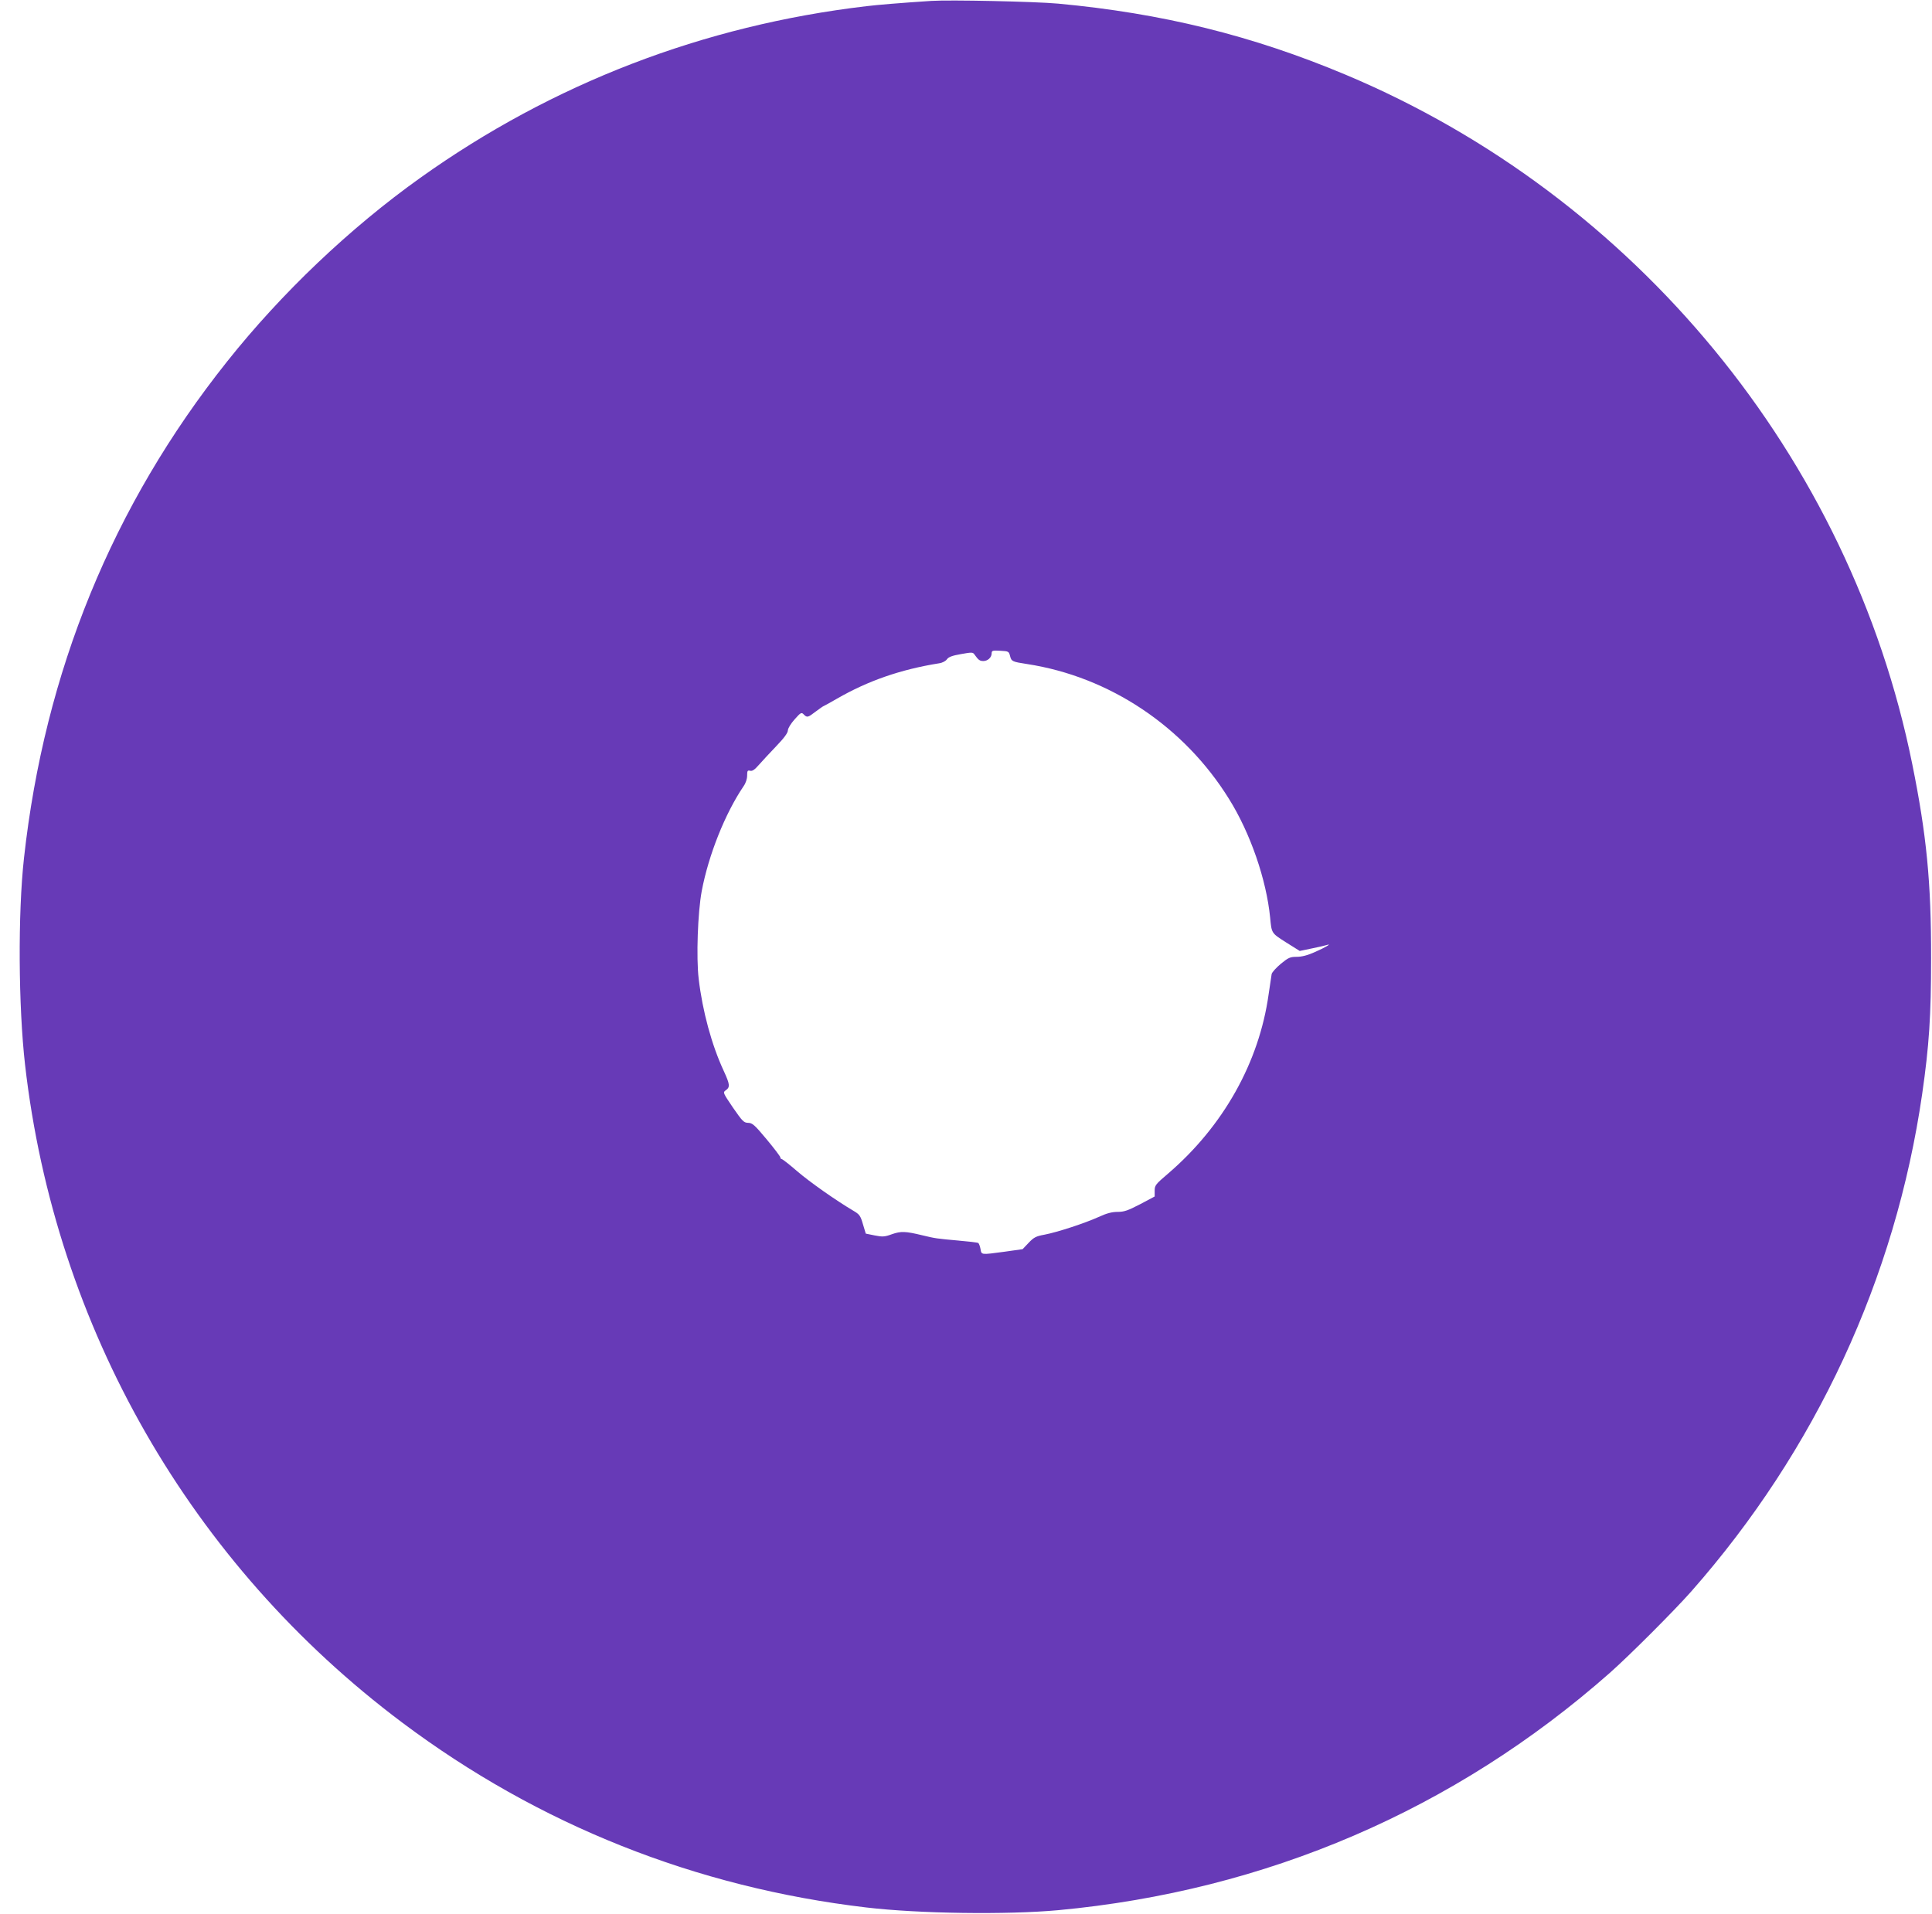 <?xml version="1.0" standalone="no"?>
<!DOCTYPE svg PUBLIC "-//W3C//DTD SVG 20010904//EN"
 "http://www.w3.org/TR/2001/REC-SVG-20010904/DTD/svg10.dtd">
<svg version="1.0" xmlns="http://www.w3.org/2000/svg"
 width="1280pt" height="1268pt" viewBox="0 0 1280 1268"
 preserveAspectRatio="xMidYMid meet">
<g transform="translate(0,1268) scale(0.1,-0.1)"
fill="#673ab7" stroke="none">
<path d="M6170 12674 c-199 -13 -357 -26 -430 -35 -1079 -127 -2079 -512
-2955 -1137 -467 -333 -919 -763 -1280 -1217 -759 -953 -1210 -2057 -1346
-3290 -41 -369 -37 -983 7 -1370 199 -1741 1098 -3309 2499 -4359 903 -677
1944 -1092 3075 -1225 346 -41 931 -49 1270 -18 1378 128 2627 665 3655 1572
129 114 426 411 540 540 825 936 1353 2074 1530 3297 46 320 59 516 59 898 1
503 -30 819 -125 1288 -410 2030 -1833 3760 -3754 4567 -619 260 -1216 407
-1905 471 -154 14 -718 26 -840 18z m522 -4341 c9 -35 14 -38 113 -53 546 -84
1040 -414 1337 -893 142 -227 248 -535 273 -787 10 -105 8 -102 105 -164 l91
-57 82 17 c44 9 88 19 96 22 42 14 -12 -18 -77 -46 -48 -22 -88 -32 -121 -32
-43 0 -55 -5 -105 -46 -31 -26 -58 -56 -61 -68 -2 -11 -11 -72 -20 -134 -63
-452 -301 -875 -667 -1189 -82 -70 -88 -77 -88 -113 l0 -38 -96 -51 c-81 -42
-106 -51 -149 -51 -38 0 -73 -9 -127 -34 -91 -41 -270 -100 -358 -117 -56 -10
-71 -18 -105 -54 l-40 -42 -120 -17 c-158 -21 -152 -22 -159 19 -4 19 -10 36
-15 39 -4 3 -63 10 -132 16 -144 13 -152 14 -239 35 -111 27 -141 28 -201 7
-49 -18 -63 -18 -114 -8 l-59 12 -19 63 c-16 56 -23 65 -64 89 -118 70 -287
189 -371 261 -52 45 -98 81 -103 81 -5 0 -9 5 -9 11 0 6 -41 60 -91 120 -80
96 -95 109 -123 109 -28 1 -37 10 -100 101 -67 99 -68 101 -47 115 29 21 27
39 -14 128 -80 172 -141 397 -166 610 -17 142 -6 442 20 581 45 239 155 515
277 695 15 21 24 49 24 71 0 32 3 36 20 32 14 -4 30 7 57 38 21 24 73 80 116
125 52 54 77 88 77 105 1 14 19 44 45 73 40 45 45 48 60 32 22 -22 27 -21 79
19 26 19 48 35 50 35 2 0 43 23 92 51 205 118 420 193 676 234 22 3 44 15 52
27 11 15 35 24 93 34 72 13 79 13 90 -4 25 -35 34 -42 58 -42 29 0 55 24 55
51 0 18 6 20 57 17 55 -3 57 -4 65 -35z"/>
</g>
</svg>
